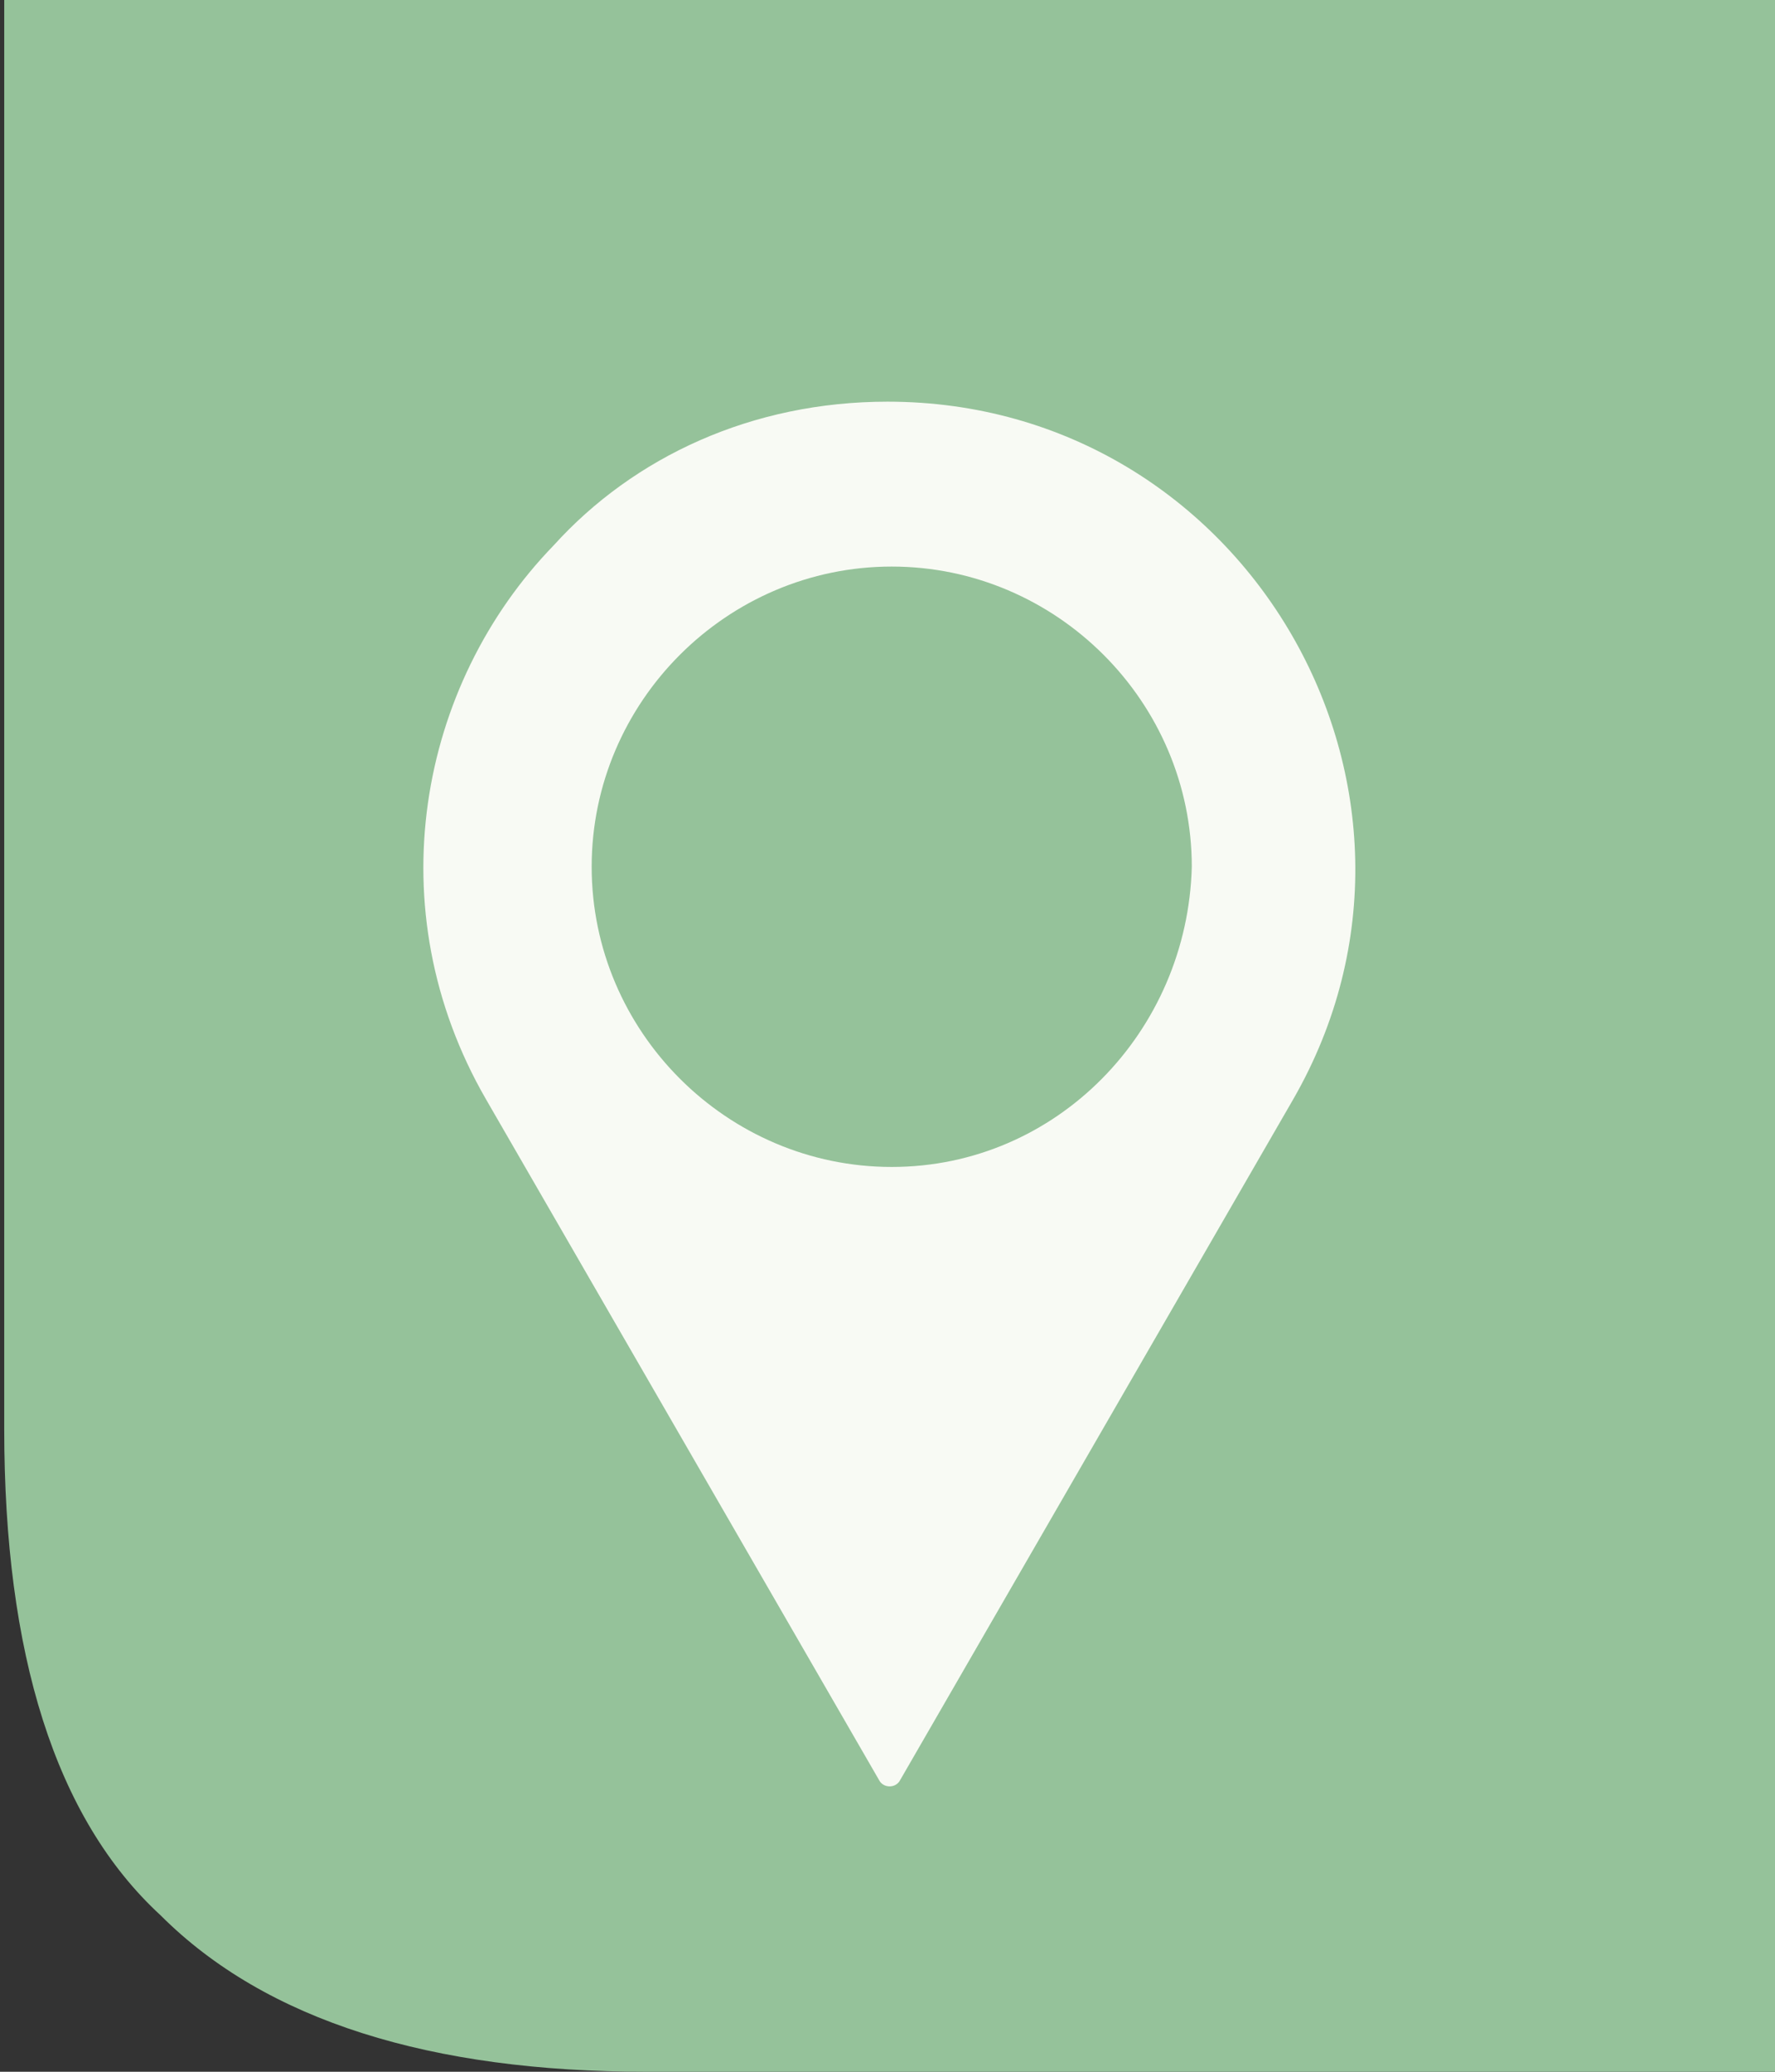 <?xml version="1.0" encoding="utf-8"?>
<!-- Generator: Adobe Illustrator 16.0.0, SVG Export Plug-In . SVG Version: 6.00 Build 0)  -->
<!DOCTYPE svg PUBLIC "-//W3C//DTD SVG 1.1//EN" "http://www.w3.org/Graphics/SVG/1.1/DTD/svg11.dtd">
<svg version="1.1" id="Calque_1" xmlns="http://www.w3.org/2000/svg" xmlns:xlink="http://www.w3.org/1999/xlink" x="0px" y="0px"
	 width="352.633px" height="411.406px" viewBox="120.903 215.242 352.633 411.406"
	 enable-background="new 120.903 215.242 352.633 411.406" xml:space="preserve">
<rect x="120.903" y="215.242" width="352.633" height="411.406" fill="#333333" stroke="none"/>
<path fill="#95C29A" d="M120.903,215.242h352.633v411.406H249.363c-42.82,0-75.564-10.075-96.555-31.064
	c-20.99-19.312-31.065-52.056-31.065-96.555V215.242H120.903z"/>
<path fill="#F8FAF4" d="M298.06,446.973c-32.744,0-59.612-26.868-59.612-59.612c0-32.745,26.868-59.612,59.612-59.612
	c32.745,0,59.612,26.867,59.612,59.612C356.832,420.105,330.804,446.973,298.06,446.973 M297.22,295.005
	c-26.867,0-50.376,10.914-66.329,28.546c-26.868,27.707-35.264,72.206-13.434,109.989l78.083,135.176c0.84,1.68,3.359,1.68,4.199,0
	l78.082-135.176C413.085,372.248,368.587,295.005,297.22,295.005"/>
</svg>
